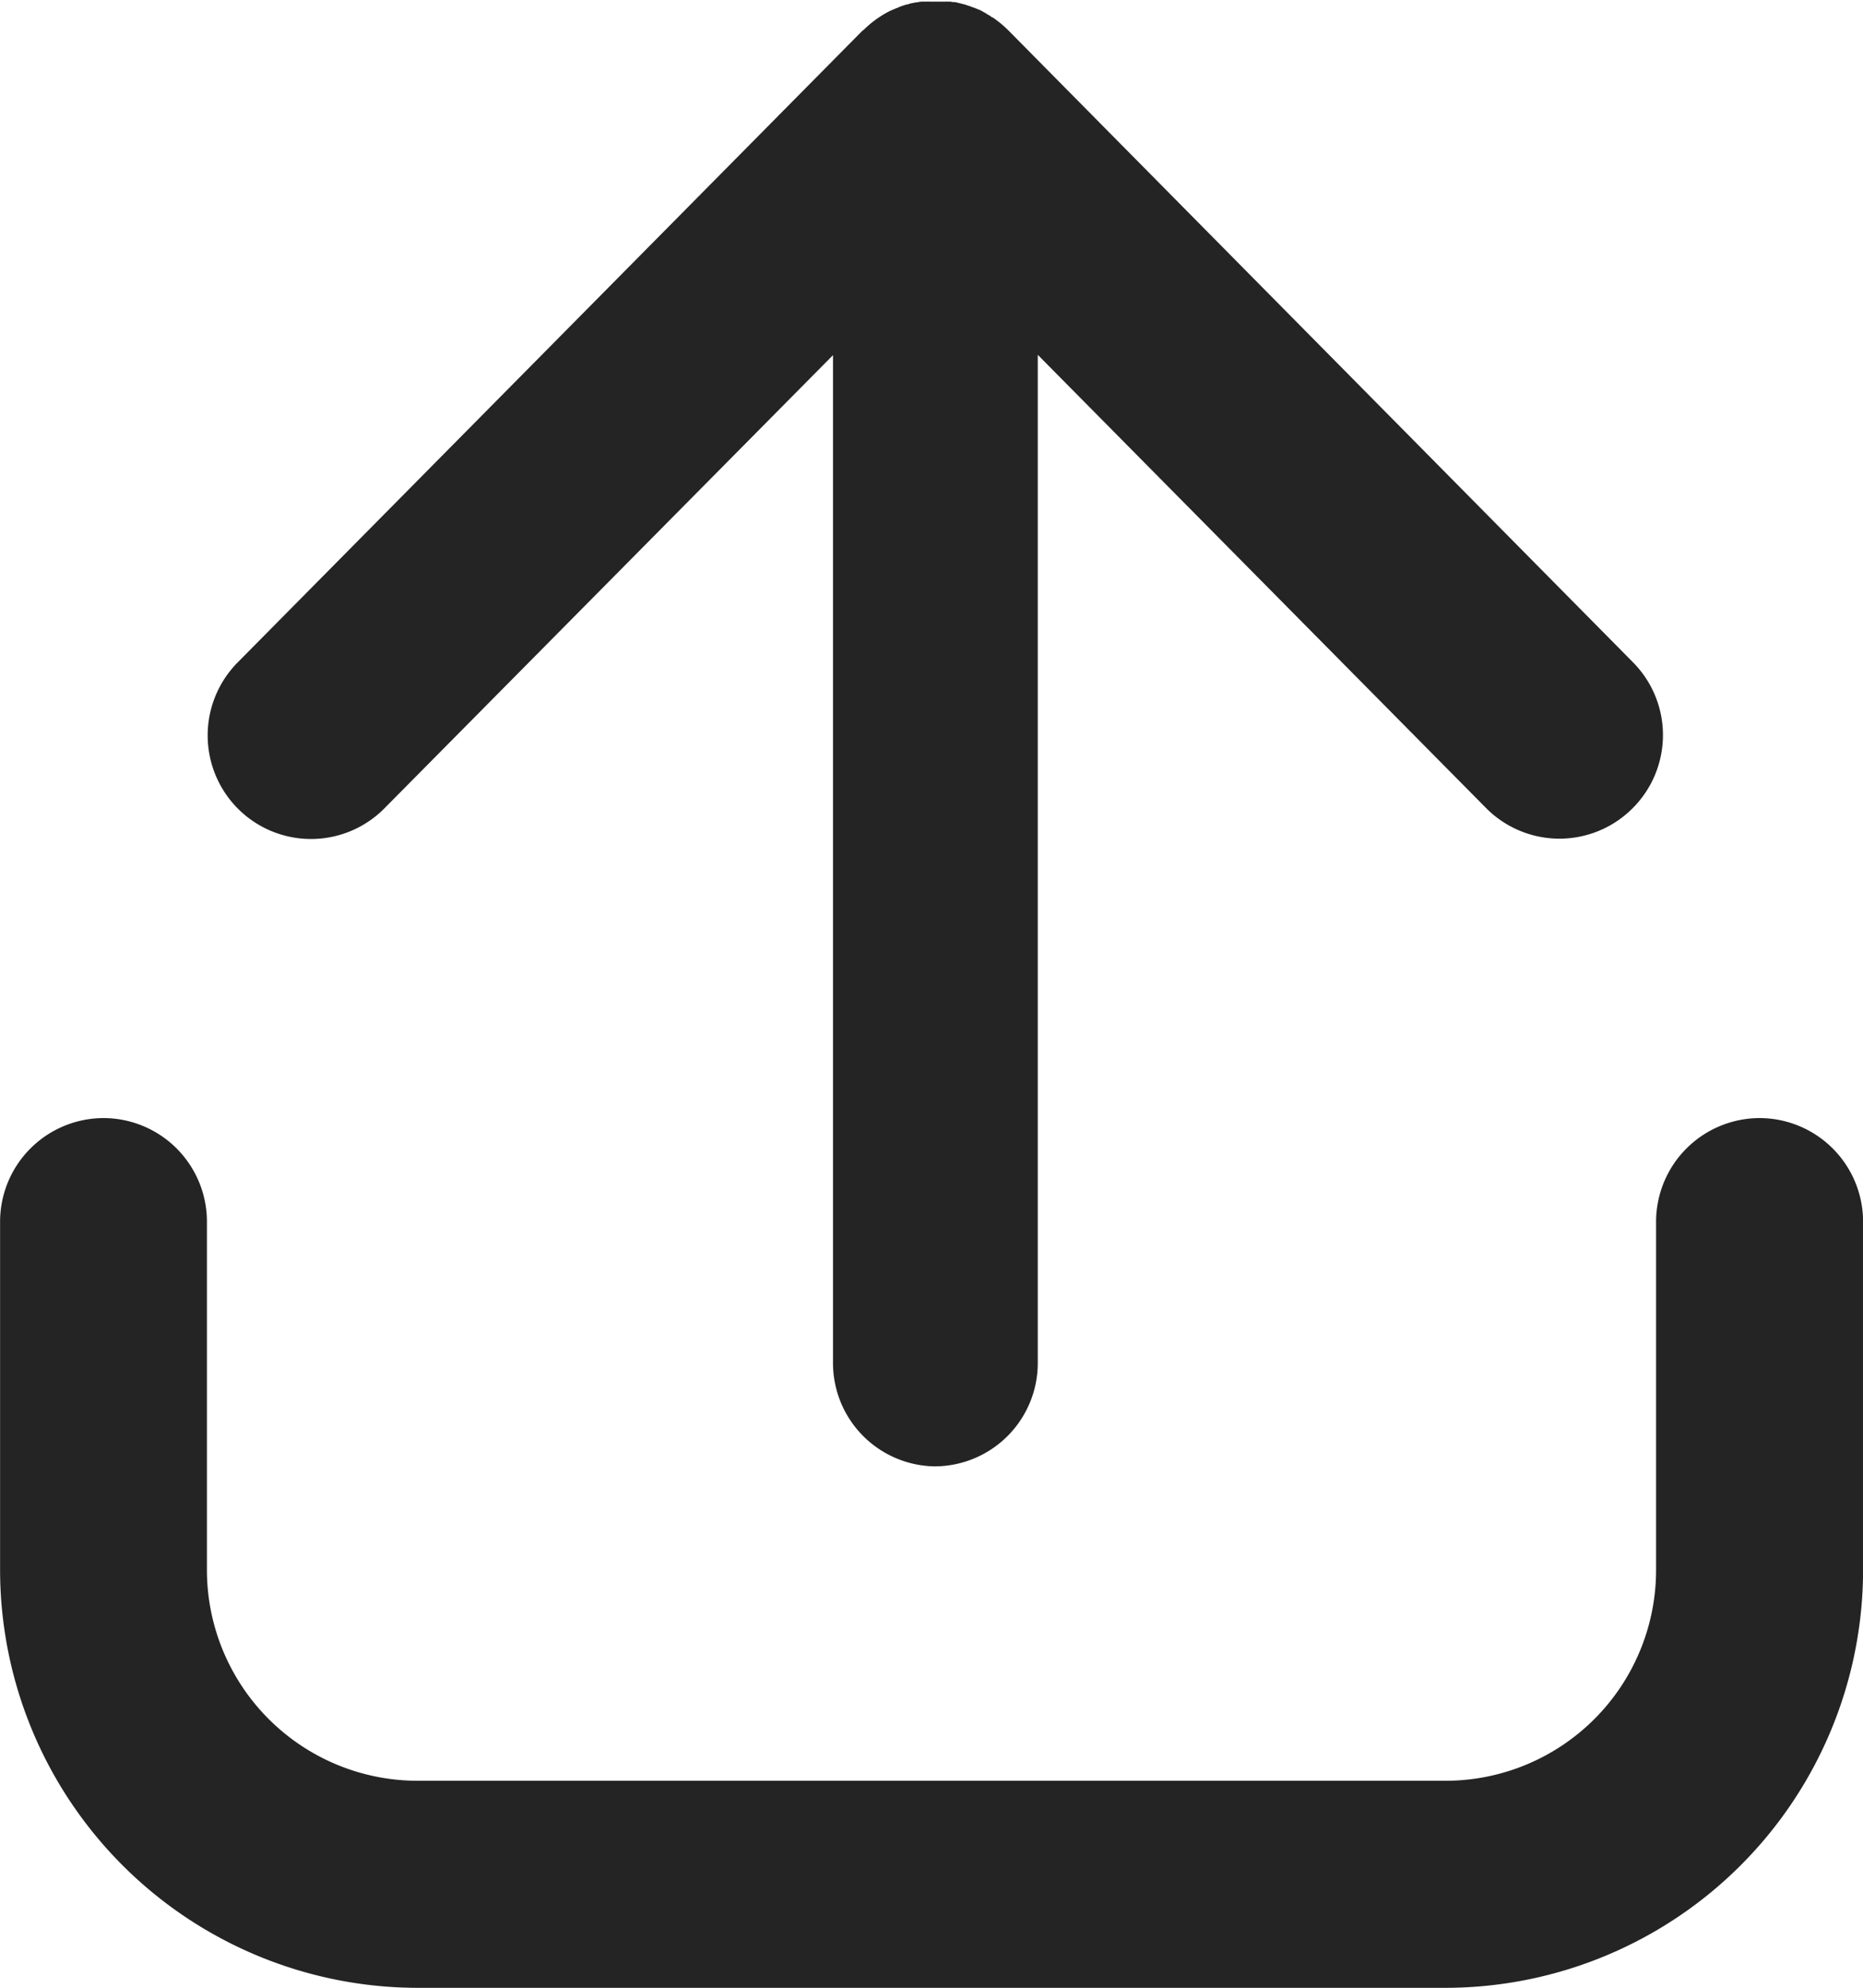 <svg xmlns="http://www.w3.org/2000/svg" width="22.499" height="24.004" viewBox="0 0 22.499 24.004">
  <path id="upload" d="M4974.038-7248a5.05,5.05,0,0,1-5.037-5.037v-4.214a1.252,1.252,0,0,1,1.25-1.25,1.251,1.251,0,0,1,1.248,1.25v4.214a2.546,2.546,0,0,0,2.539,2.537h12.425a2.544,2.544,0,0,0,2.537-2.537v-4.214a1.253,1.253,0,0,1,1.25-1.25,1.252,1.252,0,0,1,1.25,1.25v4.214a5.049,5.049,0,0,1-5.037,5.037Zm5.022-7.539v-12.173l-5.415,5.469a1.247,1.247,0,0,1-1.767.011,1.253,1.253,0,0,1-.011-1.767l7.552-7.634s0,0,0,0,0,0,.005,0a.028.028,0,0,1,.009-.009,1.258,1.258,0,0,1,.319-.228l.013-.005a.246.246,0,0,1,.035-.015l.024-.011c.007,0,.017-.006.023-.009l.037-.015.015-.005.046-.015a.007.007,0,0,0,.005,0h0a.4.4,0,0,0,.051-.015h.005s0,0,0,0l.053-.011h0l.009,0a.385.385,0,0,0,.047-.009h0a.034.034,0,0,0,.015,0,.332.332,0,0,1,.043,0h0a.1.1,0,0,1,.024,0,.2.2,0,0,1,.035,0h.06c.02,0,.042,0,.061,0h0l.027,0,.033,0h0a.17.17,0,0,1,.031,0l.027,0h0v0a.1.1,0,0,1,.033.005l.029,0,.031.007a.152.152,0,0,0,.027.007.211.211,0,0,1,.033.009l.025.005a.213.213,0,0,0,.033.011.078.078,0,0,0,.022.007l0,0,.033.013.018.007.005,0c.013.005.024.011.037.015s.007,0,.013.007.006,0,.007,0l.035.017.022.013a.211.211,0,0,1,.027.015l.027.017.02.011a.352.352,0,0,1,.033.024.014.014,0,0,1,.007,0,1.347,1.347,0,0,1,.186.153l7.548,7.634a1.248,1.248,0,0,1-.011,1.767,1.247,1.247,0,0,1-1.767-.011l-5.411-5.469v12.173a1.248,1.248,0,0,1-1.252,1.247A1.248,1.248,0,0,1,4979.06-7255.535Z" transform="translate(-4969 7272)" fill="#242424"/>
</svg>
